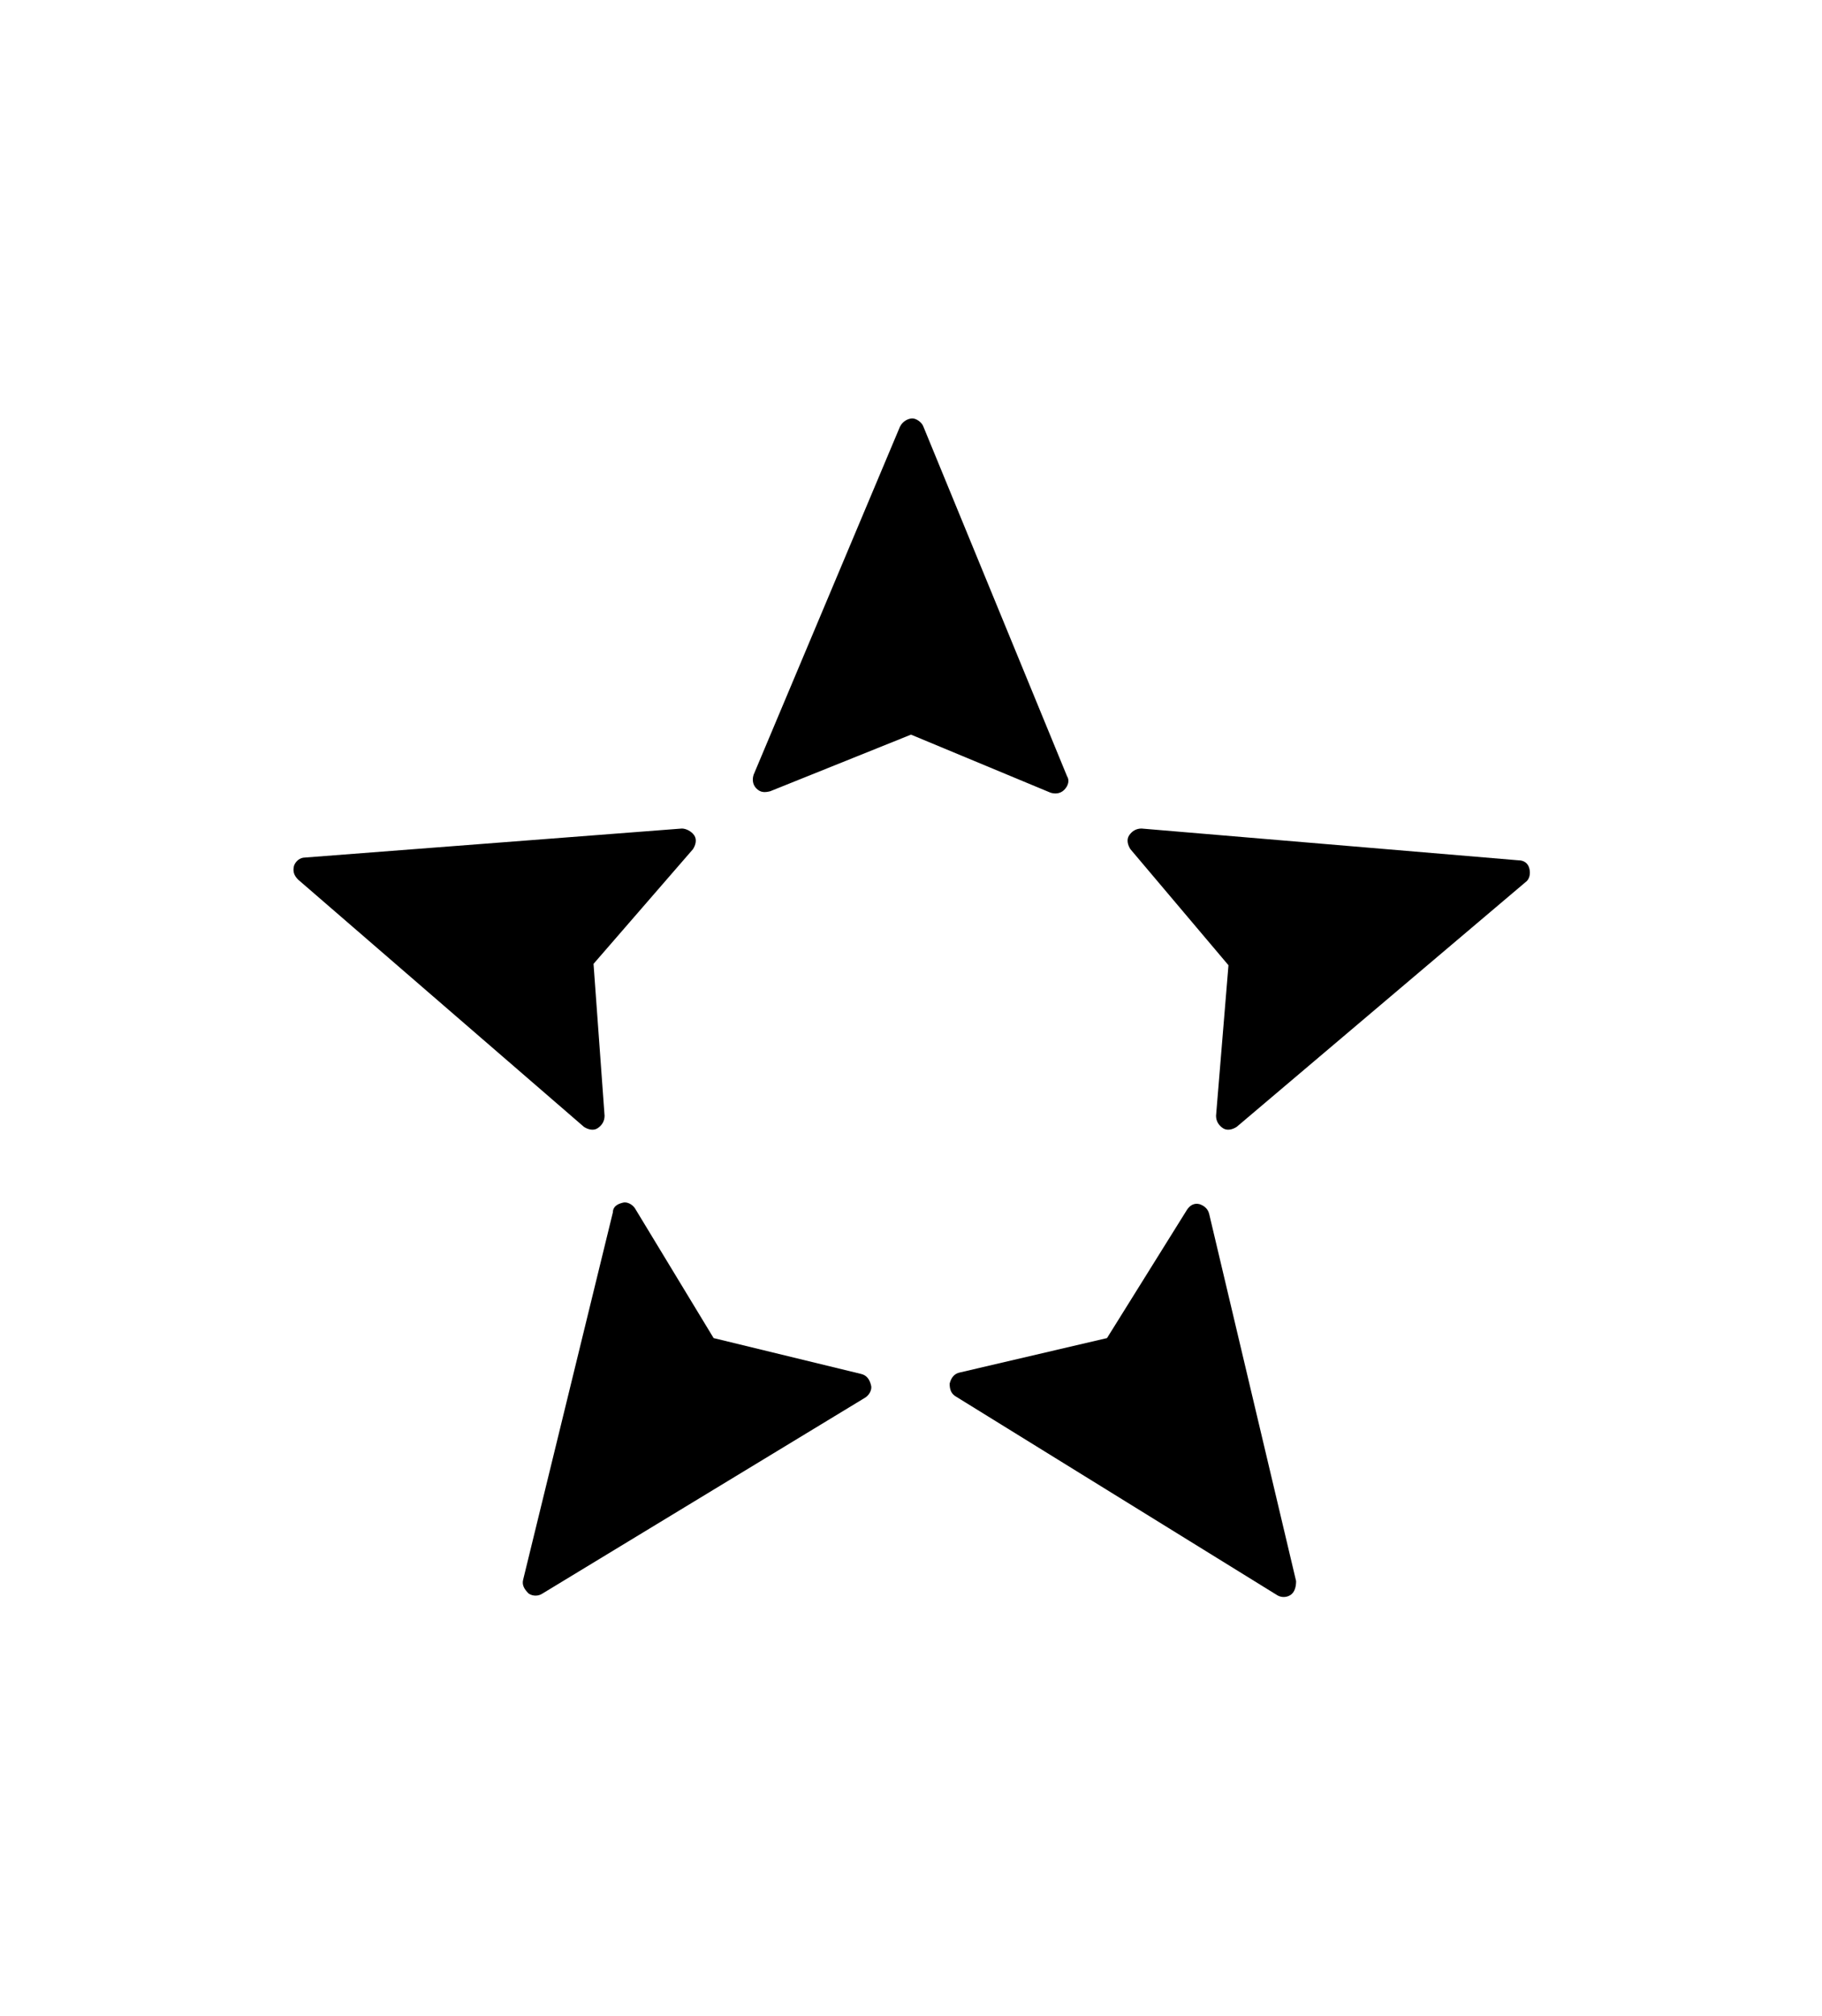 <?xml version="1.0" encoding="utf-8"?><!--Generator: Adobe Illustrator 25.4.8, SVG Export Plug-In . SVG Version: 6.00 Build 0)--><svg version="1.1" id="Layer_1" xmlns="http://www.w3.org/2000/svg" xmlns:xlink="http://www.w3.org/1999/xlink" x="0px" y="0px" viewBox="0 0 132 146" style="enable-background:new 0 0 132 146;" xml:space="preserve"><g><path d="M77.3,56.2L66.9,30.9c-0.1-0.3-0.5-0.6-0.8-0.6s-0.7,0.2-0.9,0.6L54.6,56.1c-0.1,0.3-0.1,0.7,0.2,1c0.3,0.3,0.6,0.3,1,0.2
		L66,53.2l10.1,4.2c0.3,0.1,0.7,0.1,1-0.2C77.4,56.9,77.5,56.5,77.3,56.2"/><path d="M49.4,60l-27.3,2.1c-0.4,0-0.7,0.3-0.8,0.6c-0.1,0.4,0,0.7,0.3,1l20.7,17.9c0.3,0.2,0.7,0.3,1,0.1c0.3-0.2,0.5-0.5,0.5-0.9
		l-0.8-11l7.2-8.3c0.2-0.3,0.3-0.7,0.1-1C50.1,60.2,49.7,60,49.4,60"/><path d="M44.4,87.8l-6.5,26.6c-0.1,0.4,0.1,0.7,0.4,1c0.3,0.2,0.7,0.2,1,0l23.4-14.2c0.3-0.2,0.5-0.6,0.4-0.9
		c-0.1-0.4-0.3-0.7-0.7-0.8l-10.7-2.6L46,87.5c-0.2-0.3-0.6-0.5-0.9-0.4C44.7,87.2,44.4,87.4,44.4,87.8"/><path d="M69.2,101.1l23.3,14.4c0.3,0.2,0.7,0.2,1,0c0.3-0.2,0.4-0.6,0.4-1l-6.3-26.6c-0.1-0.4-0.4-0.6-0.7-0.7
		c-0.4-0.1-0.7,0.1-0.9,0.4l-5.8,9.3l-10.7,2.5c-0.4,0.1-0.6,0.4-0.7,0.8C68.8,100.6,68.9,100.9,69.2,101.1"/><path d="M89.6,81.6l20.9-17.7c0.3-0.2,0.4-0.6,0.3-1c-0.1-0.4-0.4-0.6-0.8-0.6L82.7,60c-0.4,0-0.7,0.2-0.9,0.5
		c-0.2,0.3-0.1,0.7,0.1,1l7.1,8.4l-0.9,10.9c0,0.4,0.2,0.7,0.5,0.9C88.9,81.9,89.3,81.8,89.6,81.6"/></g></svg>